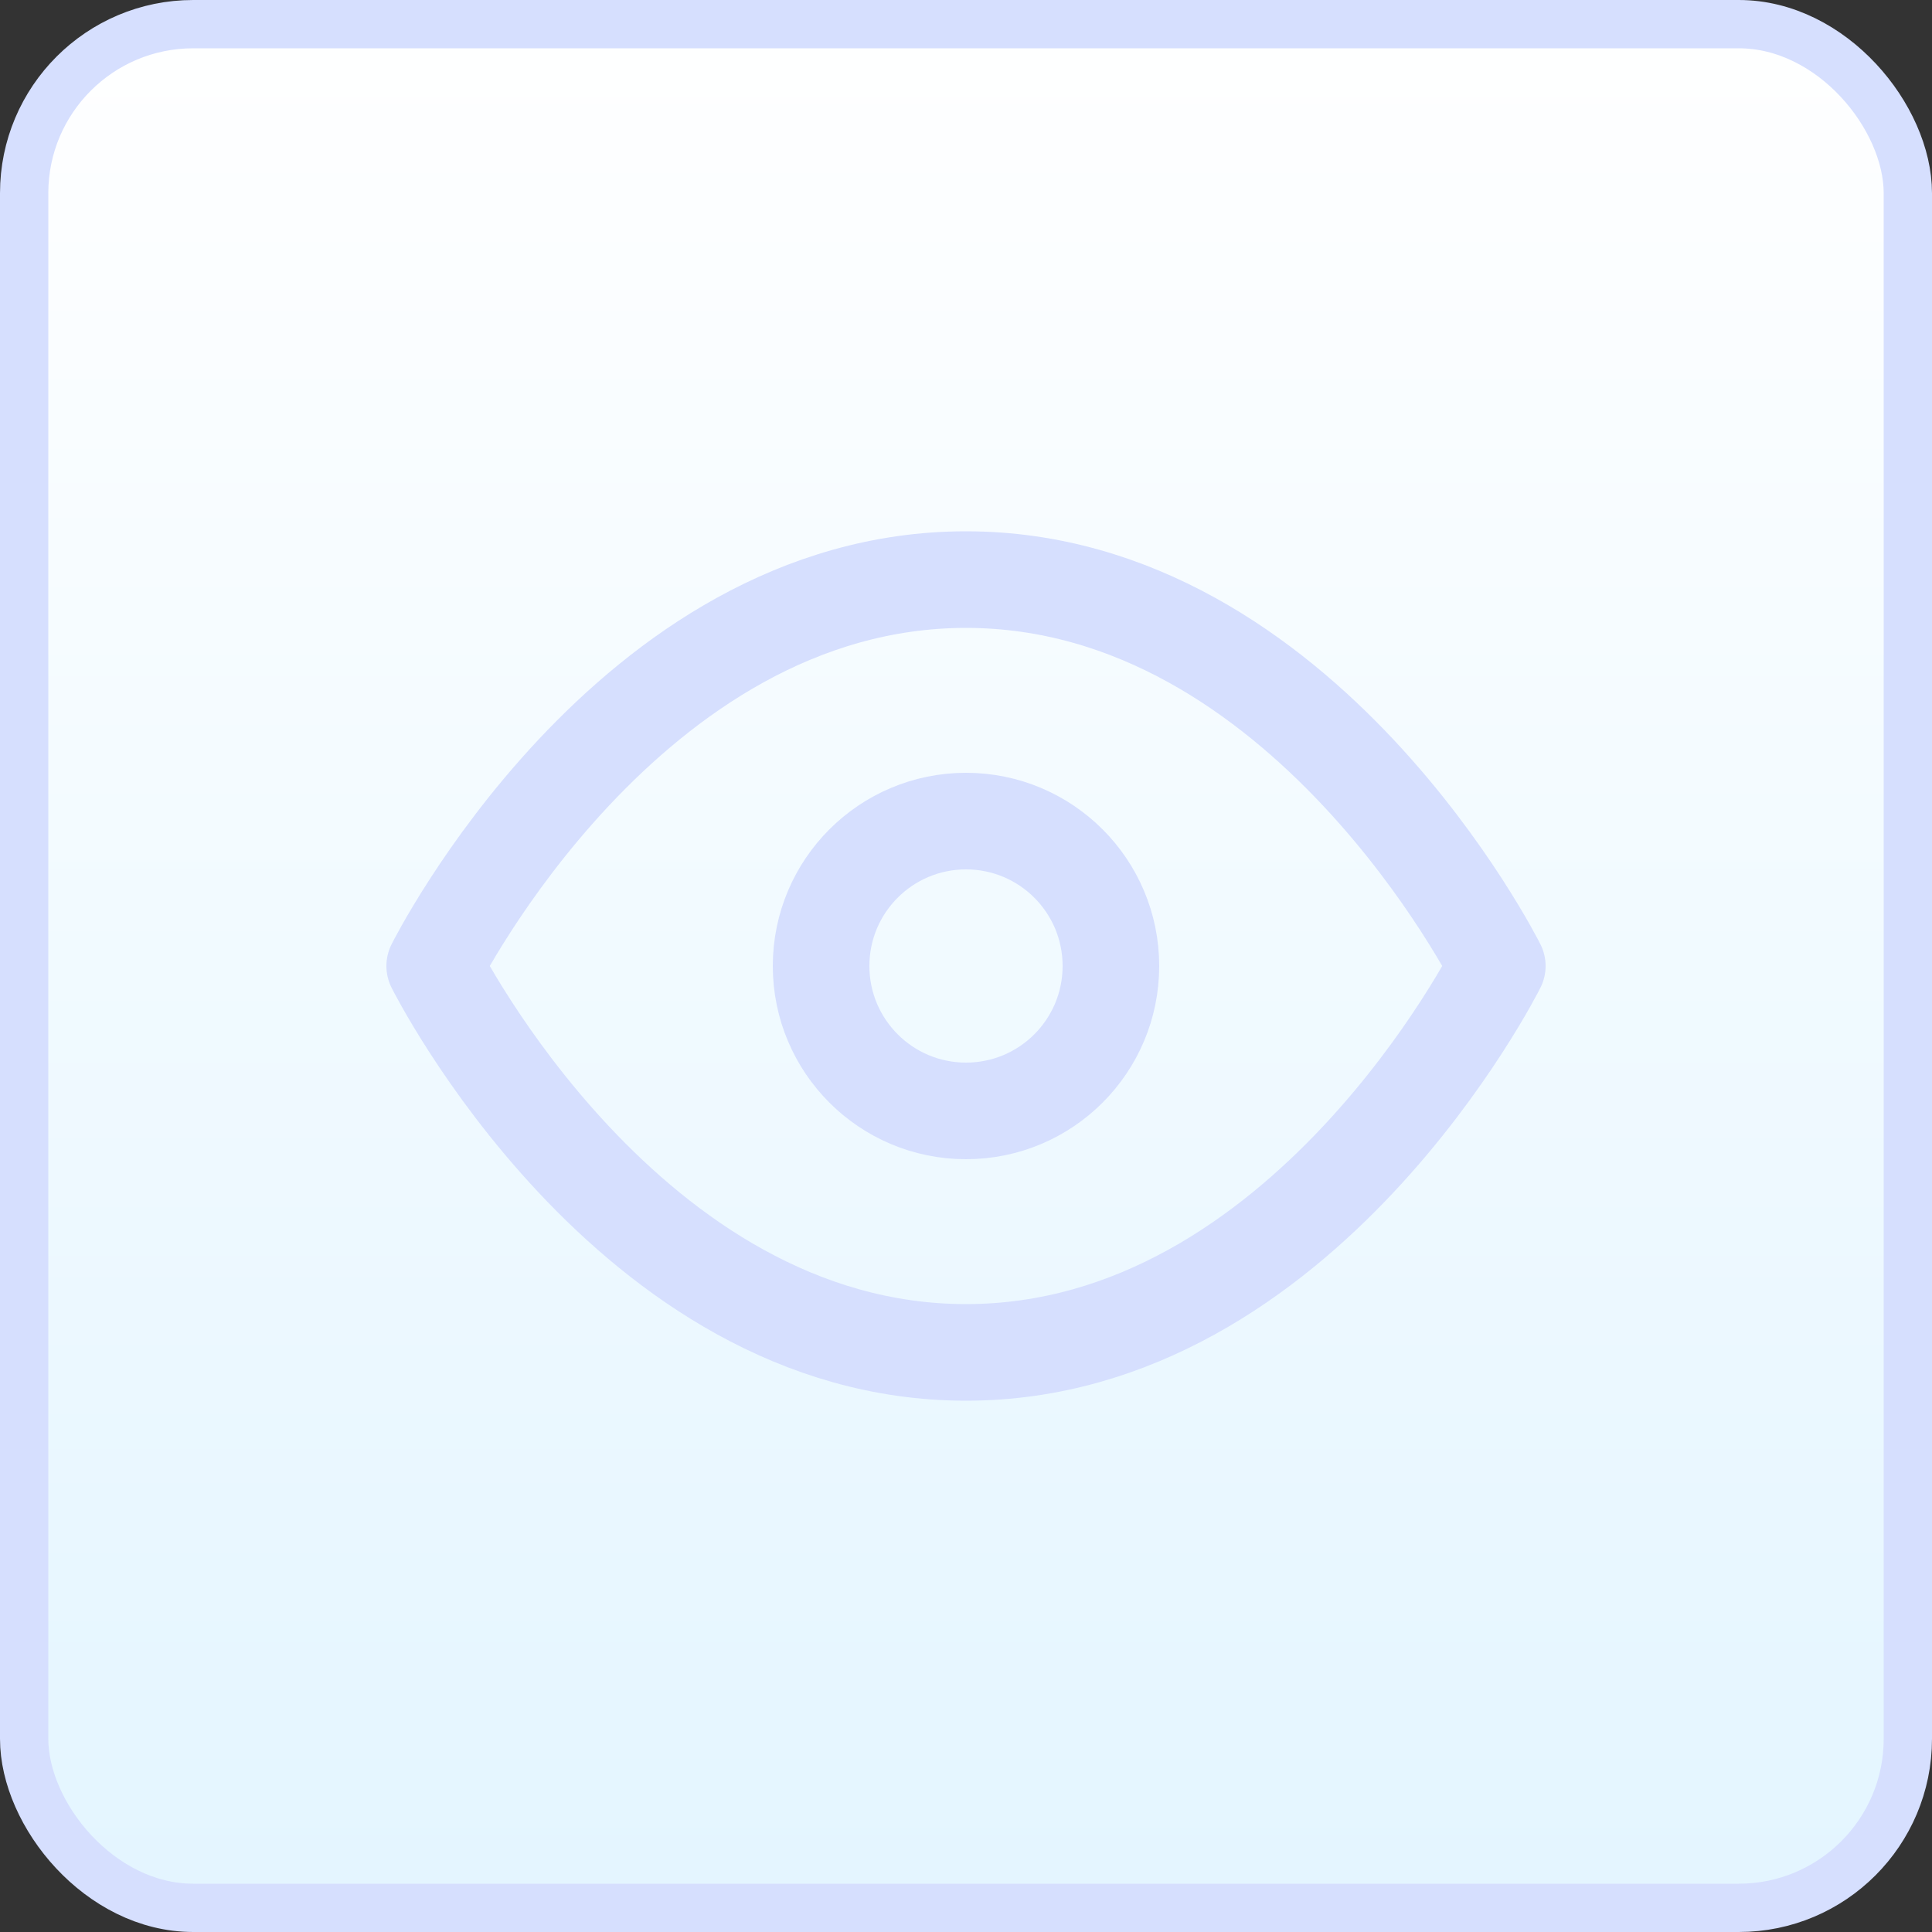 <svg width="40" height="40" viewBox="0 0 40 40" fill="none" xmlns="http://www.w3.org/2000/svg">
<rect x="0" y="0" width="40" height="40" fill="#333333" stroke="none"/>
<rect x="0.5" y="0.5" width="39" height="39" rx="3.5" fill="url(#paint0_linear_420_3558)"/>
<rect x="0.5" y="0.5" width="39" height="39" rx="3.5" stroke="#D6DFFE"/>
<path d="M9 20C9 20 13 12 20 12C27 12 31 20 31 20C31 20 27 28 20 28C13 28 9 20 9 20Z" stroke="#D6DFFE" stroke-width="2" stroke-linecap="round" stroke-linejoin="round"/>
<path d="M20 23C21.657 23 23 21.657 23 20C23 18.343 21.657 17 20 17C18.343 17 17 18.343 17 20C17 21.657 18.343 23 20 23Z" stroke="#D6DFFE" stroke-width="2" stroke-linecap="round" stroke-linejoin="round"/>
<defs>
<linearGradient id="paint0_linear_420_3558" x1="20" y1="0" x2="20" y2="40" gradientUnits="userSpaceOnUse">
<stop stop-color="white"/>
<stop offset="1" stop-color="#E3F5FF"/>
</linearGradient>
</defs>
</svg>
